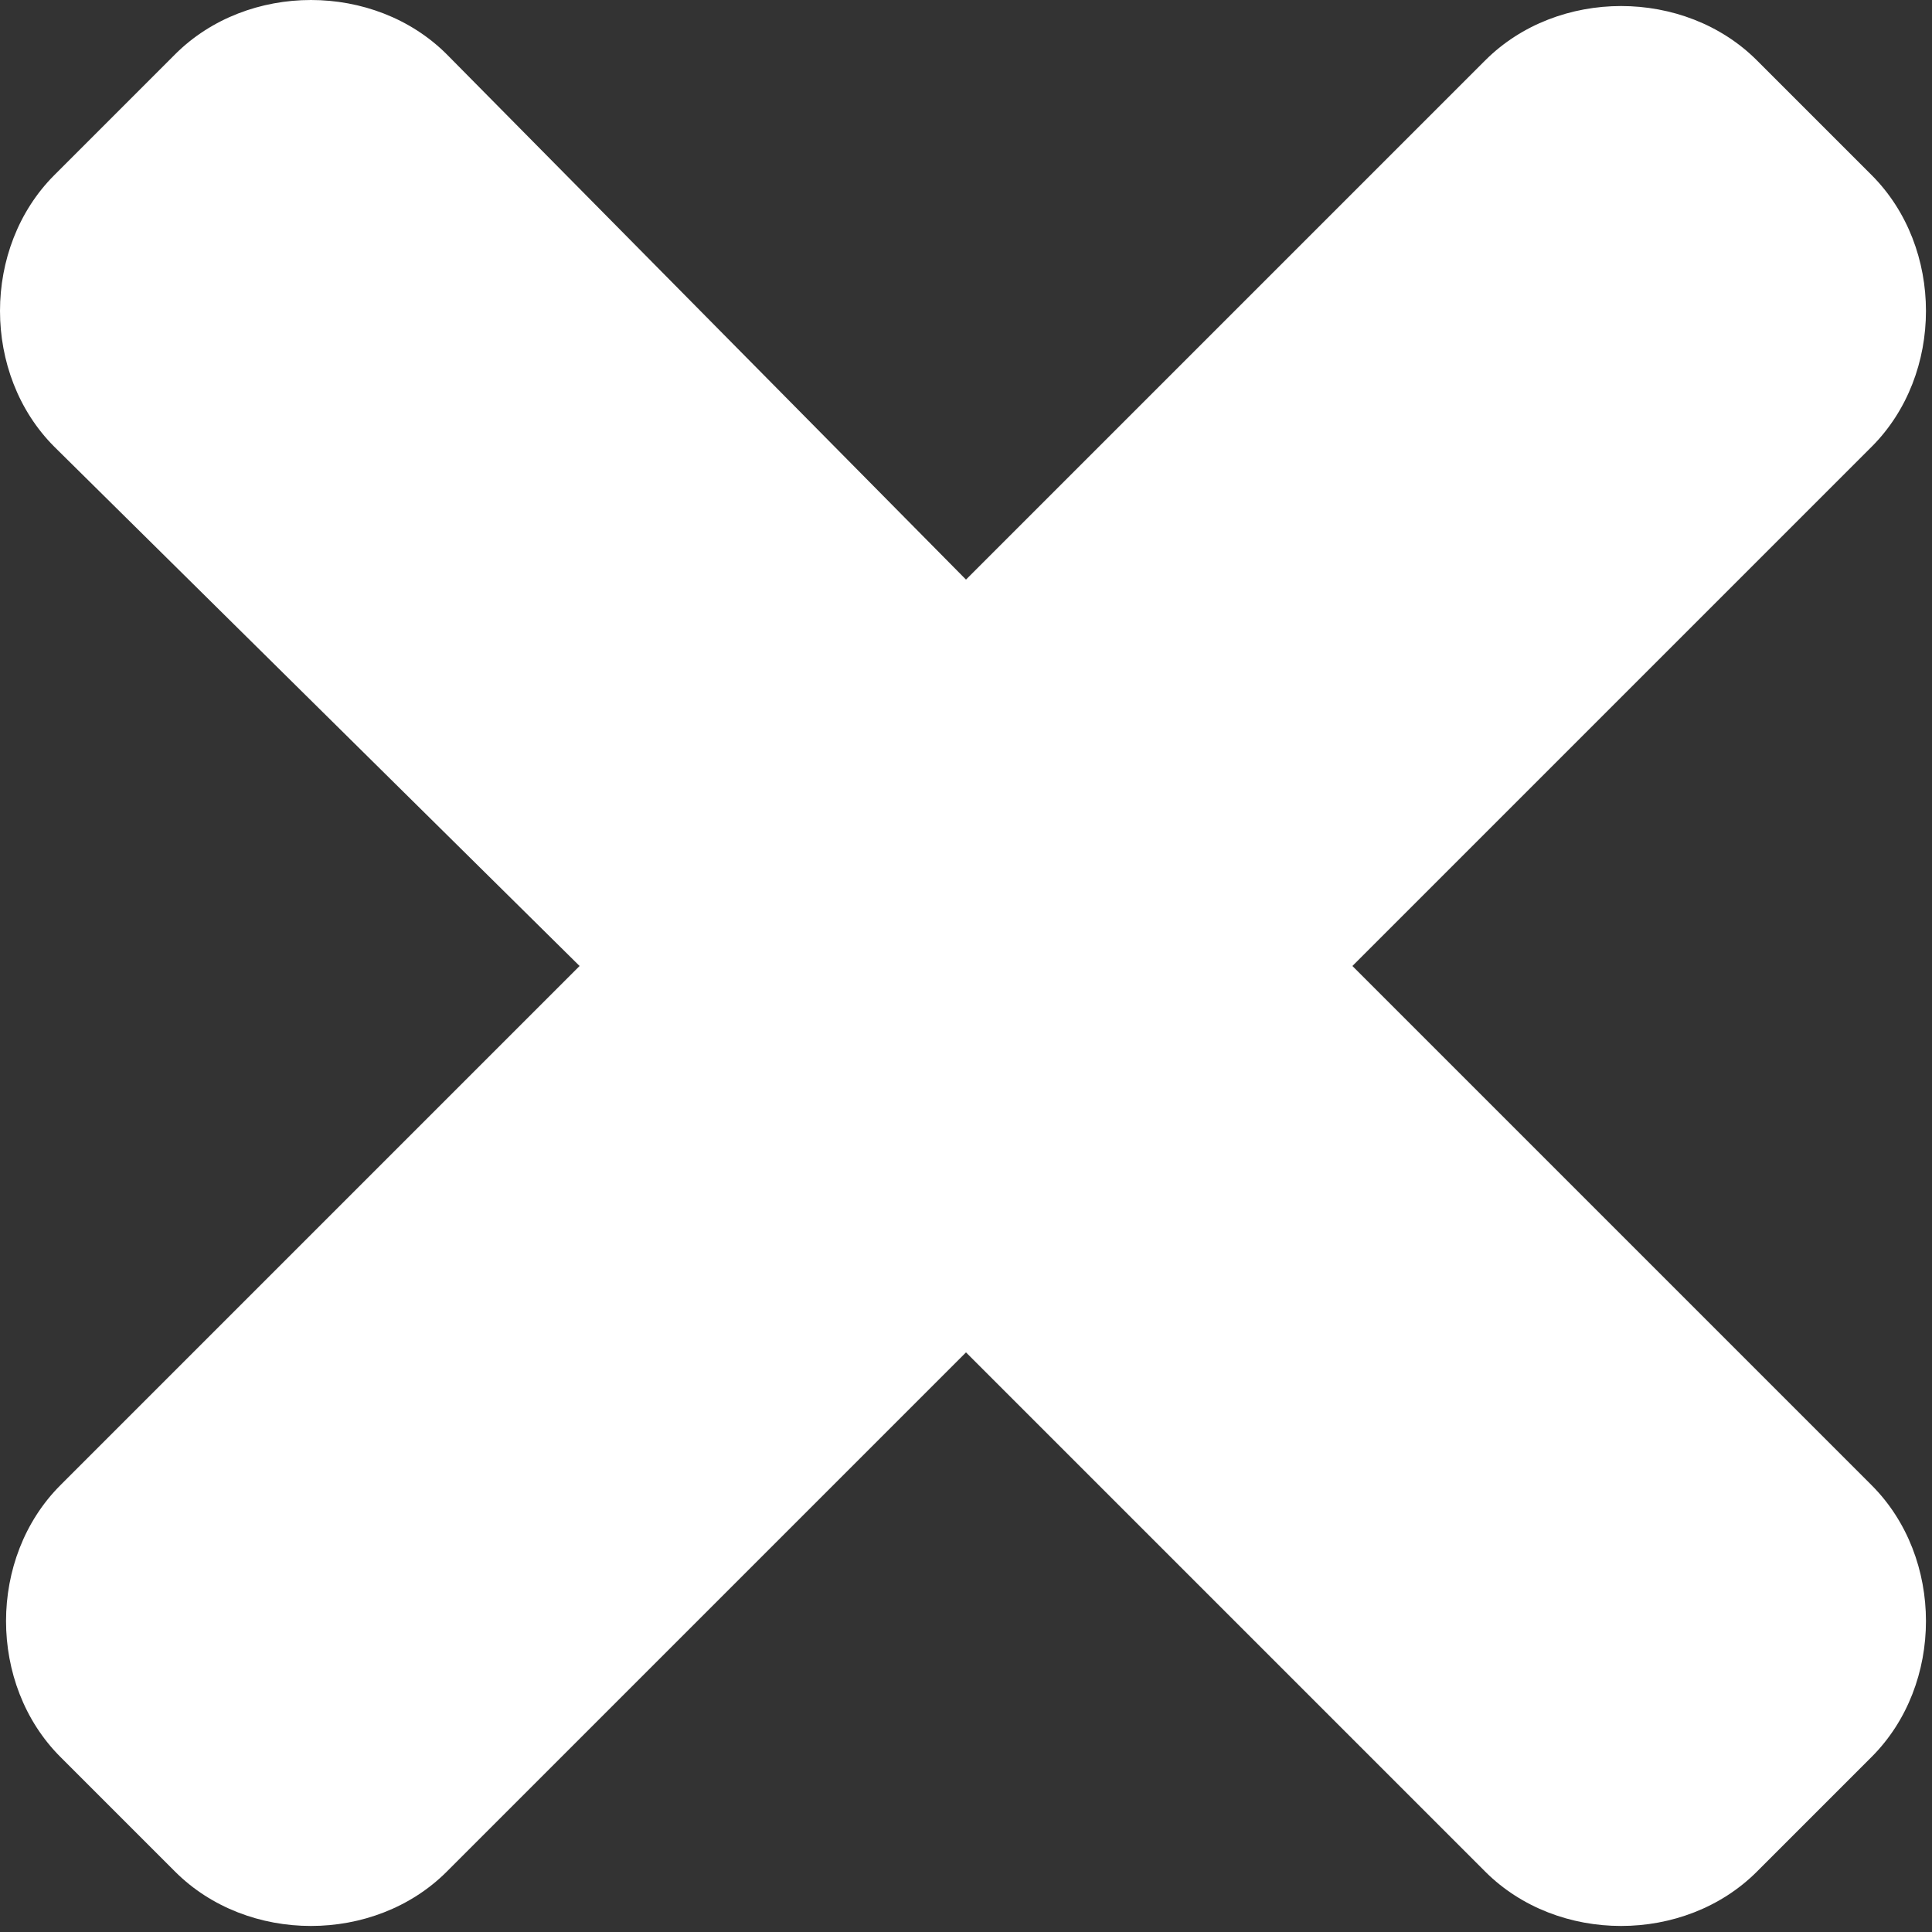<?xml version="1.0" encoding="utf-8"?>
<svg version="1.1" id="Layer_1" xmlns="http://www.w3.org/2000/svg" x="0px"
     y="0px" viewBox="0 0 32 32" style="enable-background:new 0 0 32 32;" xml:space="preserve">
    <rect x="0" y="0" width="32" height="32" fill="#333333" stroke="none"/>
    <style type="text/css">
	.st0{fill:#FFFFFF;}
</style>
    <path class="st0" d="M22.4,16l8.6-8.6c1.2-1.2,1.2-3.3,0-4.5l-1.9-1.9c-1.2-1.2-3.3-1.2-4.5,0L16,9.6L7.4,0.9
	c-1.2-1.2-3.3-1.2-4.5,0L0.9,2.9c-1.2,1.2-1.2,3.3,0,4.5L9.6,16l-8.6,8.6c-1.2,1.2-1.2,3.3,0,4.5l1.9,1.9c1.2,1.2,3.3,1.2,4.5,0
	l8.6-8.6l8.6,8.6c1.2,1.2,3.3,1.2,4.5,0l1.9-1.9c1.2-1.2,1.2-3.3,0-4.5L22.4,16z"></path>
</svg>
